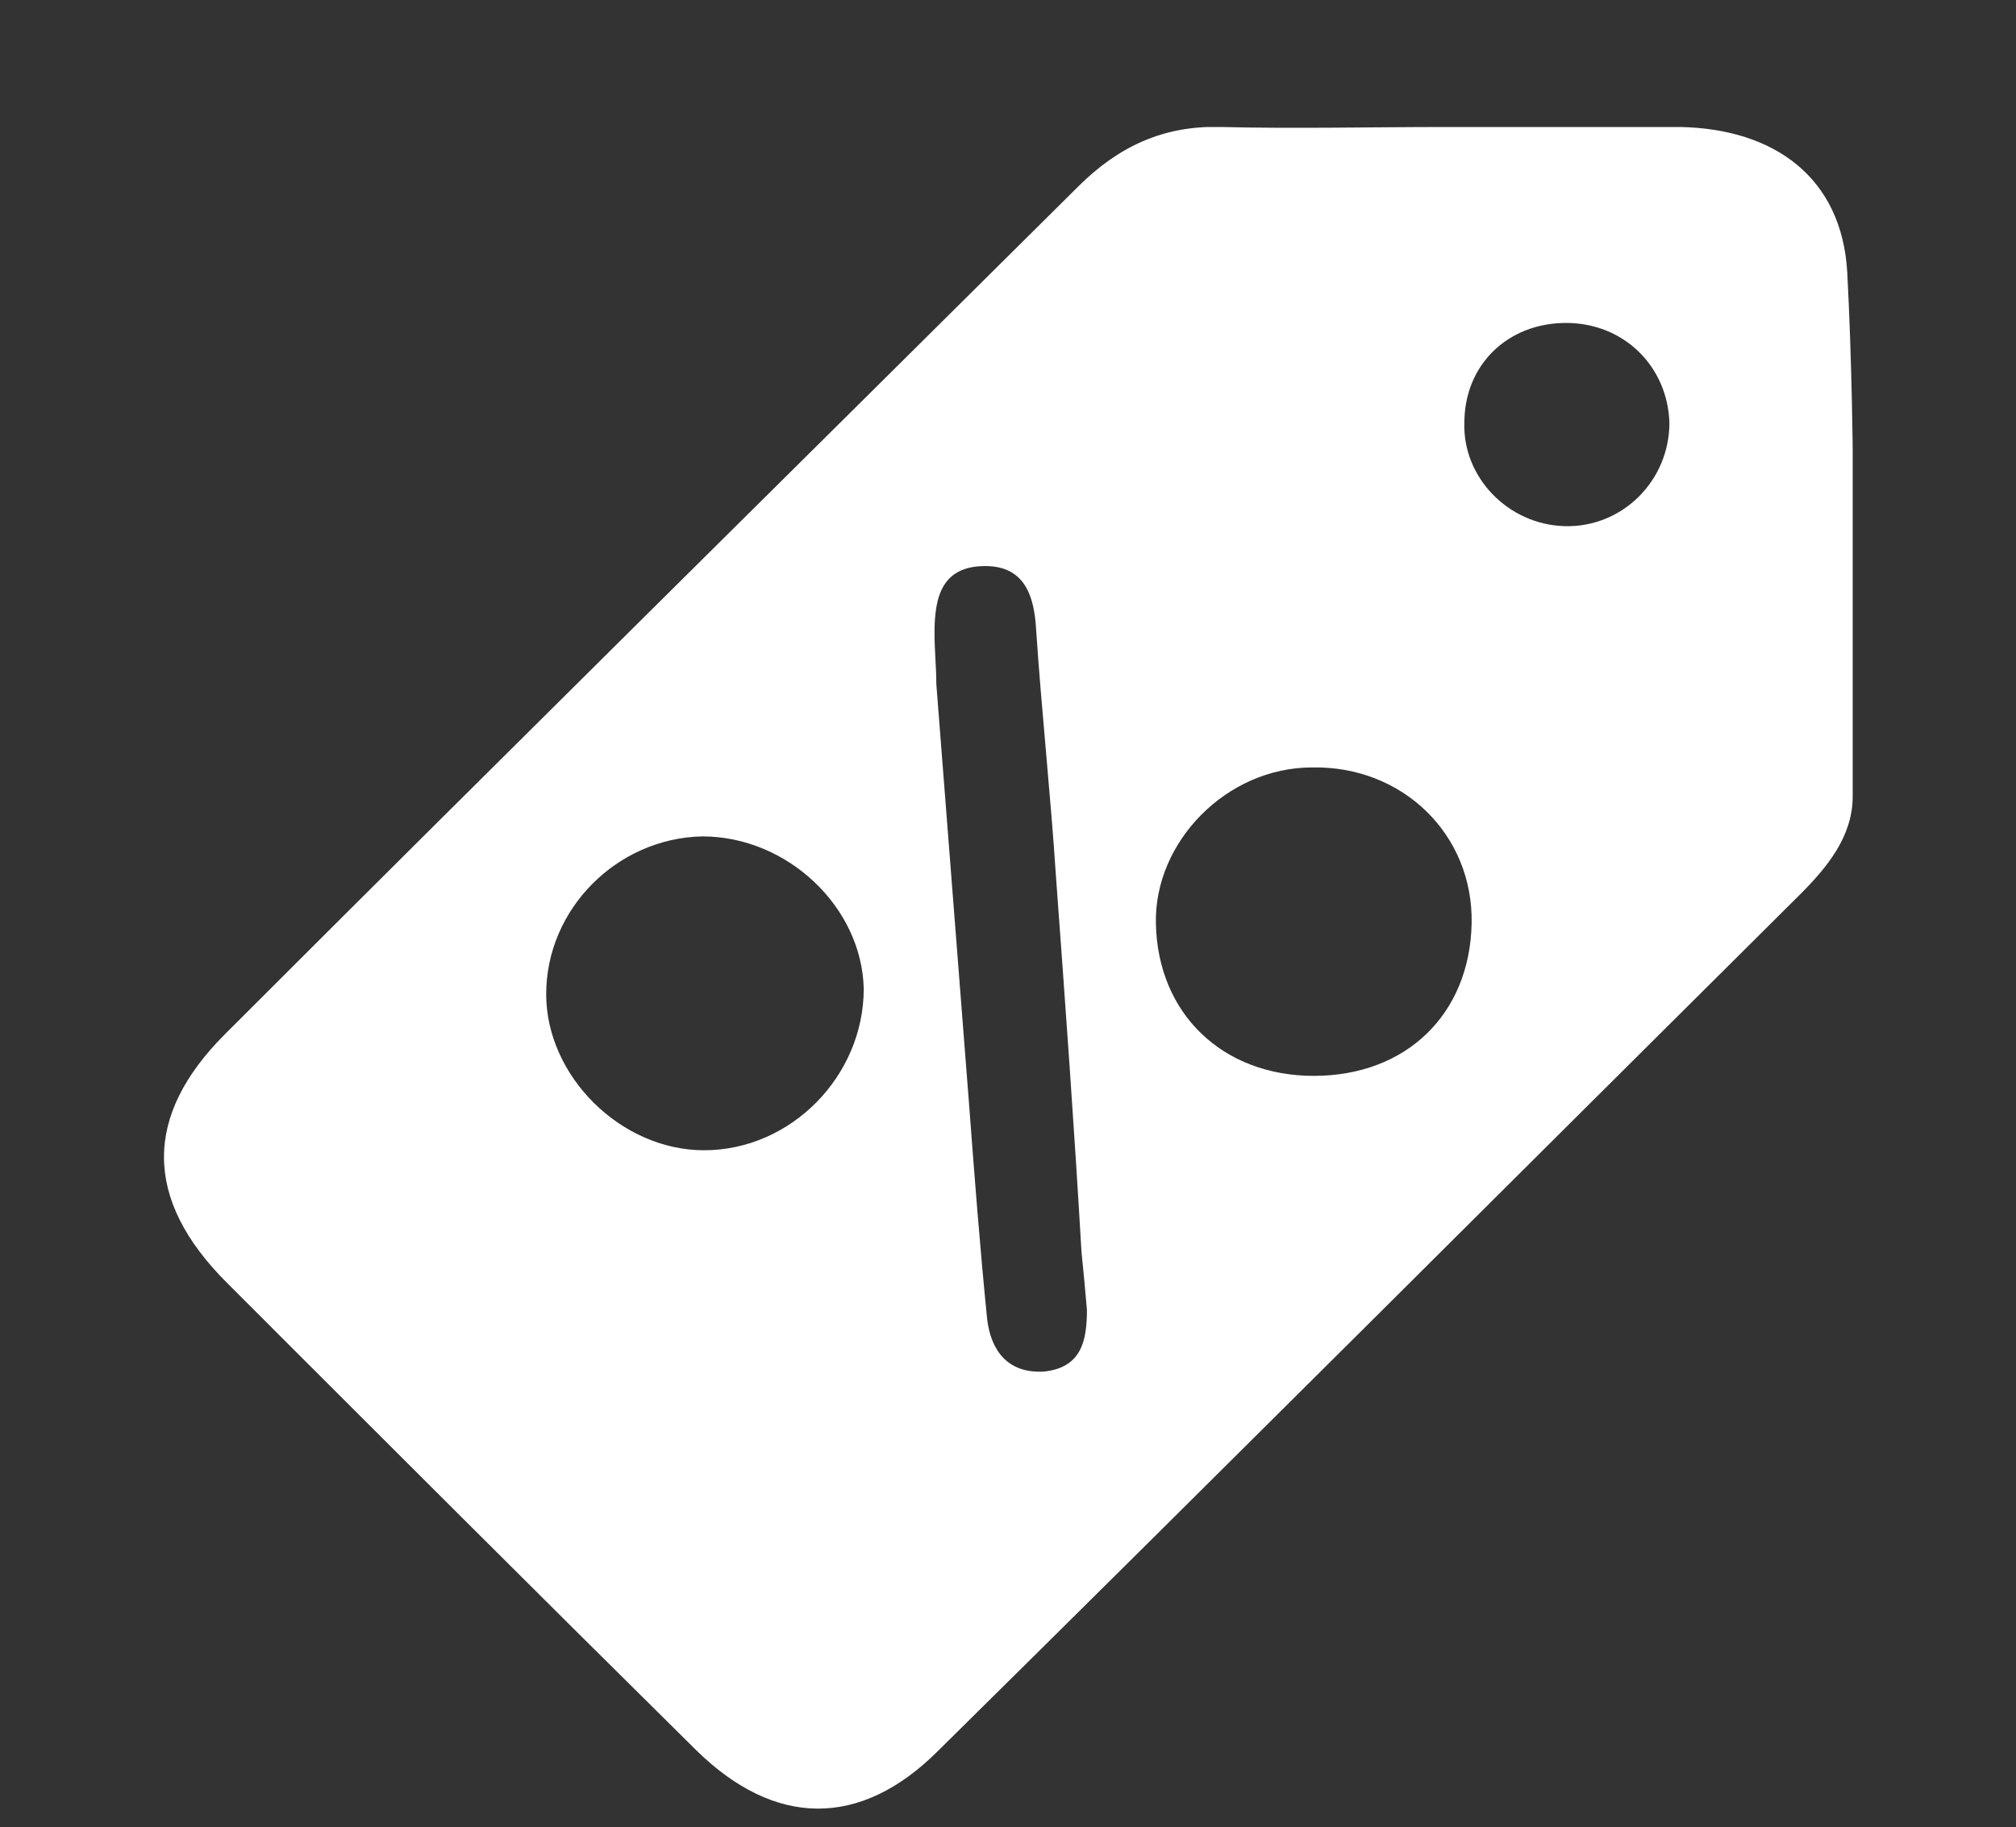 <?xml version="1.0" encoding="utf-8"?>
<!-- Generator: Adobe Illustrator 25.2.3, SVG Export Plug-In . SVG Version: 6.00 Build 0)  -->
<svg version="1.1" id="Layer_1" xmlns="http://www.w3.org/2000/svg" xmlns:xlink="http://www.w3.org/1999/xlink" x="0px" y="0px"
	 viewBox="0 0 111.1 100.7" style="enable-background:new 0 0 111.1 100.7;" xml:space="preserve">
<rect x="0" y="0" width="111.1" height="100.7" fill="#333333" stroke="none"/>
<style type="text/css">
	.st0{clip-path:url(#SVGID_2_);}
	.st1{clip-path:url(#SVGID_4_);}
	.st2{opacity:0.6;clip-path:url(#SVGID_6_);}
	.st3{clip-path:url(#SVGID_8_);fill:#FFFFFF;}
	.st4{opacity:0.8;clip-path:url(#SVGID_6_);}
	.st5{clip-path:url(#SVGID_10_);fill:#FFFFFF;}
	.st6{clip-path:url(#SVGID_6_);fill:#FFFFFF;}
	.st7{clip-path:url(#SVGID_12_);}
	.st8{clip-path:url(#SVGID_14_);}
	.st9{clip-path:url(#SVGID_16_);fill:#FFFFFF;}
	.st10{clip-path:url(#SVGID_18_);}
	.st11{clip-path:url(#SVGID_20_);}
	.st12{clip-path:url(#SVGID_22_);fill:#FFFFFF;}
	.st13{clip-path:url(#SVGID_24_);}
	.st14{clip-path:url(#SVGID_26_);}
	.st15{clip-path:url(#SVGID_28_);fill:#FFFFFF;}
	.st16{opacity:0.8;clip-path:url(#SVGID_28_);}
	.st17{clip-path:url(#SVGID_30_);fill:#FFFFFF;}
	.st18{opacity:0.6;clip-path:url(#SVGID_28_);}
	.st19{clip-path:url(#SVGID_32_);fill:#FFFFFF;}
</style>
<g>
	<defs>
		<rect id="SVGID_11_" x="9" y="7" width="93.1" height="92.7"/>
	</defs>
	<clipPath id="SVGID_2_">
		<use xlink:href="#SVGID_11_"  style="overflow:visible;"/>
	</clipPath>
	<g class="st0">
		<defs>
			<rect id="SVGID_13_" x="9" y="7" width="93.1" height="92.7"/>
		</defs>
		<clipPath id="SVGID_4_">
			<use xlink:href="#SVGID_13_"  style="overflow:visible;"/>
		</clipPath>
		<g class="st1">
			<g>
				<defs>
					<rect id="SVGID_15_" width="111.1" height="100.7"/>
				</defs>
				<clipPath id="SVGID_6_">
					<use xlink:href="#SVGID_15_"  style="overflow:visible;"/>
				</clipPath>
				<path class="st6" d="M86.3,17.8c-3.2,0-5.6,2.3-5.6,5.5c-0.1,3,2.4,5.6,5.5,5.7c3.2,0.1,5.8-2.5,5.8-5.7
					C91.9,20.2,89.5,17.8,86.3,17.8 M72.4,59.3c5.1,0,8.6-3.4,8.7-8.4c0.1-4.9-3.8-8.7-8.8-8.6c-4.7,0-8.7,4.1-8.6,8.6
					C63.8,55.9,67.4,59.3,72.4,59.3 M38.7,46.1c-4.7,0.1-8.6,4-8.6,8.7c0,4.5,4.1,8.6,8.7,8.6c4.8,0,8.8-4.1,8.8-8.9
					C47.5,50,43.4,46.1,38.7,46.1 M59.6,69C59.6,69,59.7,69,59.6,69c-0.4-6.9-0.9-13.8-1.4-20.6c-0.3-4.6-0.8-9.2-1.1-13.7
					c-0.1-1.8-0.6-3.5-2.8-3.5c-2.4,0-2.8,1.7-2.8,3.7c0,0.9,0.1,1.9,0.1,2.8c0.6,7.7,1.2,15.4,1.8,23.1c0.3,4,0.6,7.9,1,11.9
					c0.2,1.7,1.1,3,3.1,2.9c2.1-0.2,2.4-1.7,2.4-3.4C59.8,71,59.7,70,59.6,69 M79.6,7c4.3,0,8.6,0,13,0c5.2,0.1,8.9,2.8,9.2,8
					c0.5,9.6,0.3,19.3,0.3,28.9c0,2.2-1.4,3.9-2.9,5.4C83.3,65.1,67.6,80.8,51.7,96.5c-4.3,4.3-9,4.2-13.3,0
					c-8.7-8.6-17.3-17.2-25.9-25.8c-4.6-4.6-4.6-9.2-0.1-13.7c15.6-15.6,31.3-31.1,47-46.7c2.2-2.2,4.7-3.4,7.9-3.3
					C71.4,7.1,75.5,7,79.6,7"/>
			</g>
		</g>
	</g>
</g>
</svg>
